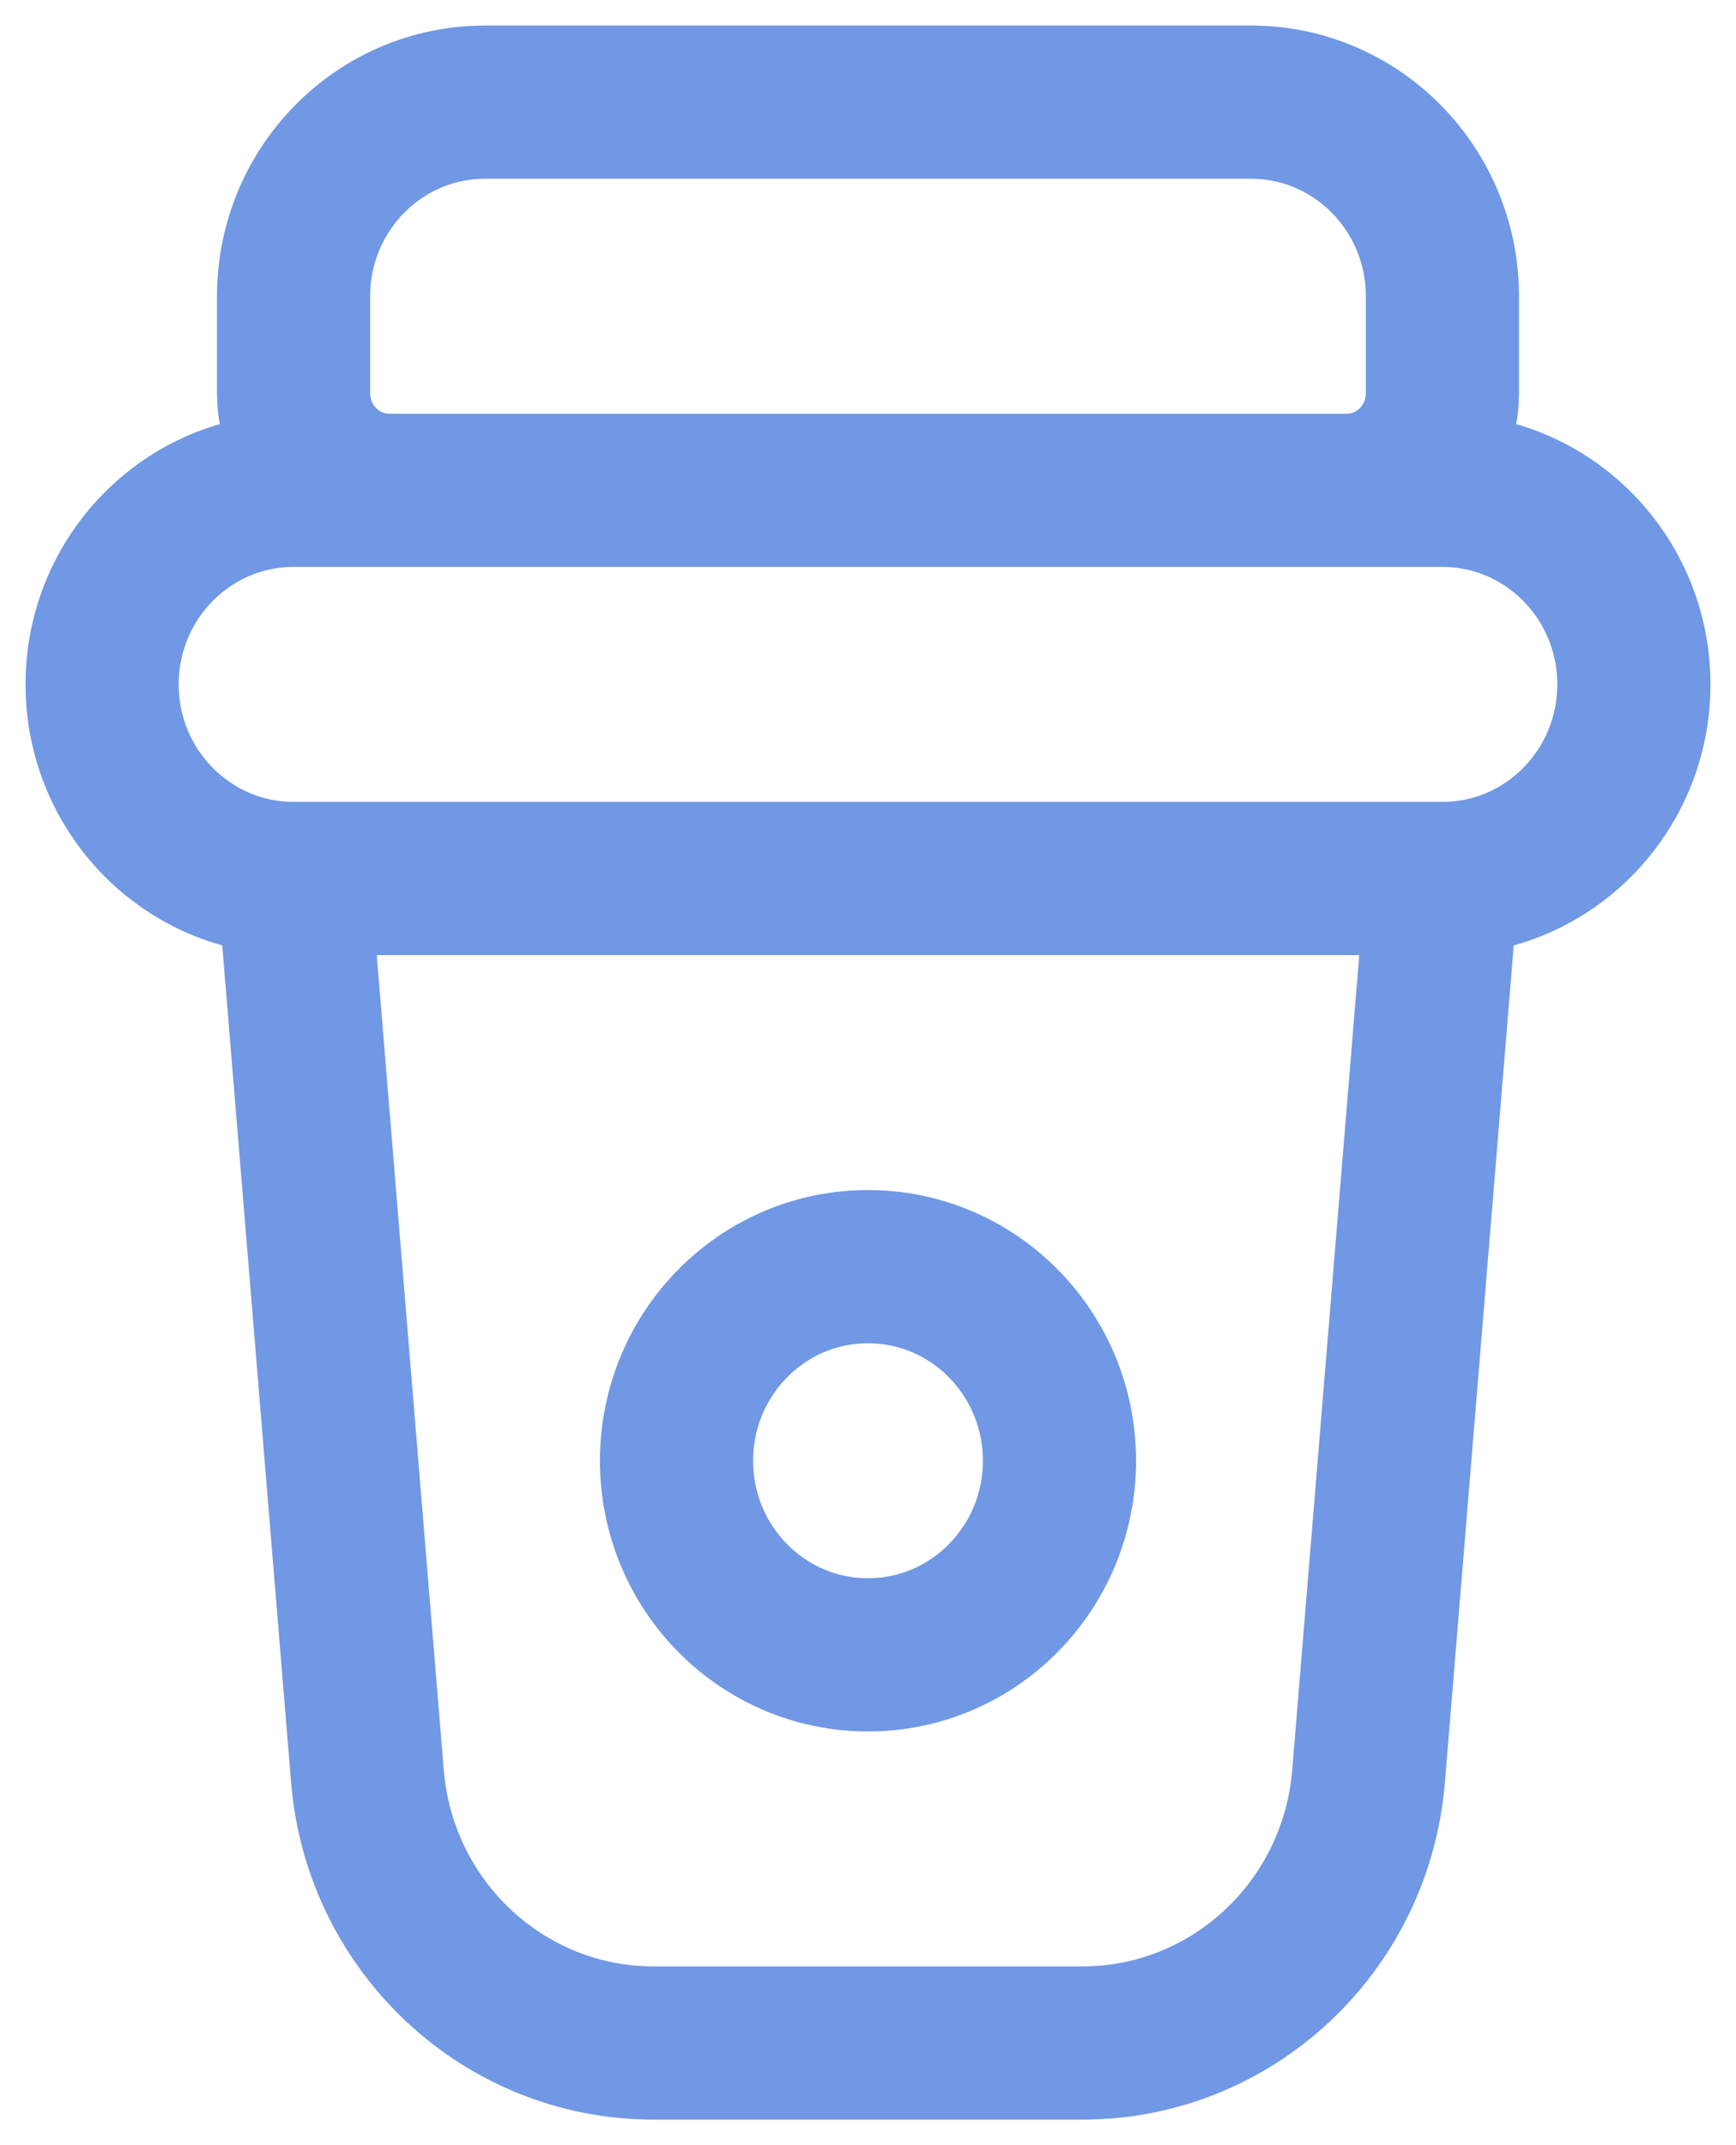 <svg width="17" height="21" viewBox="0 0 17 21" fill="none" xmlns="http://www.w3.org/2000/svg">
<path d="M2.875 8.6H14.125M2.875 8.6L3.598 17.387C3.719 18.864 4.938 20 6.4 20H10.6C12.062 20 13.281 18.864 13.402 17.387L14.125 8.6M2.875 8.6C1.839 8.6 1 7.749 1 6.7C1 5.651 1.839 4.8 2.875 4.8H14.125C15.161 4.8 16 5.651 16 6.7C16 7.749 15.161 8.6 14.125 8.6M6.625 14.3C6.625 15.349 7.464 16.2 8.5 16.2C9.536 16.2 10.375 15.349 10.375 14.3C10.375 13.251 9.536 12.4 8.5 12.4C7.464 12.4 6.625 13.251 6.625 14.3ZM3.812 4.8H13.188C13.705 4.8 14.125 4.375 14.125 3.85V2.9C14.125 1.851 13.286 1 12.25 1H4.75C3.714 1 2.875 1.851 2.875 2.9V3.85C2.875 4.375 3.295 4.8 3.812 4.8Z" stroke="#7098E4" stroke-width="1.5"/>
</svg>

